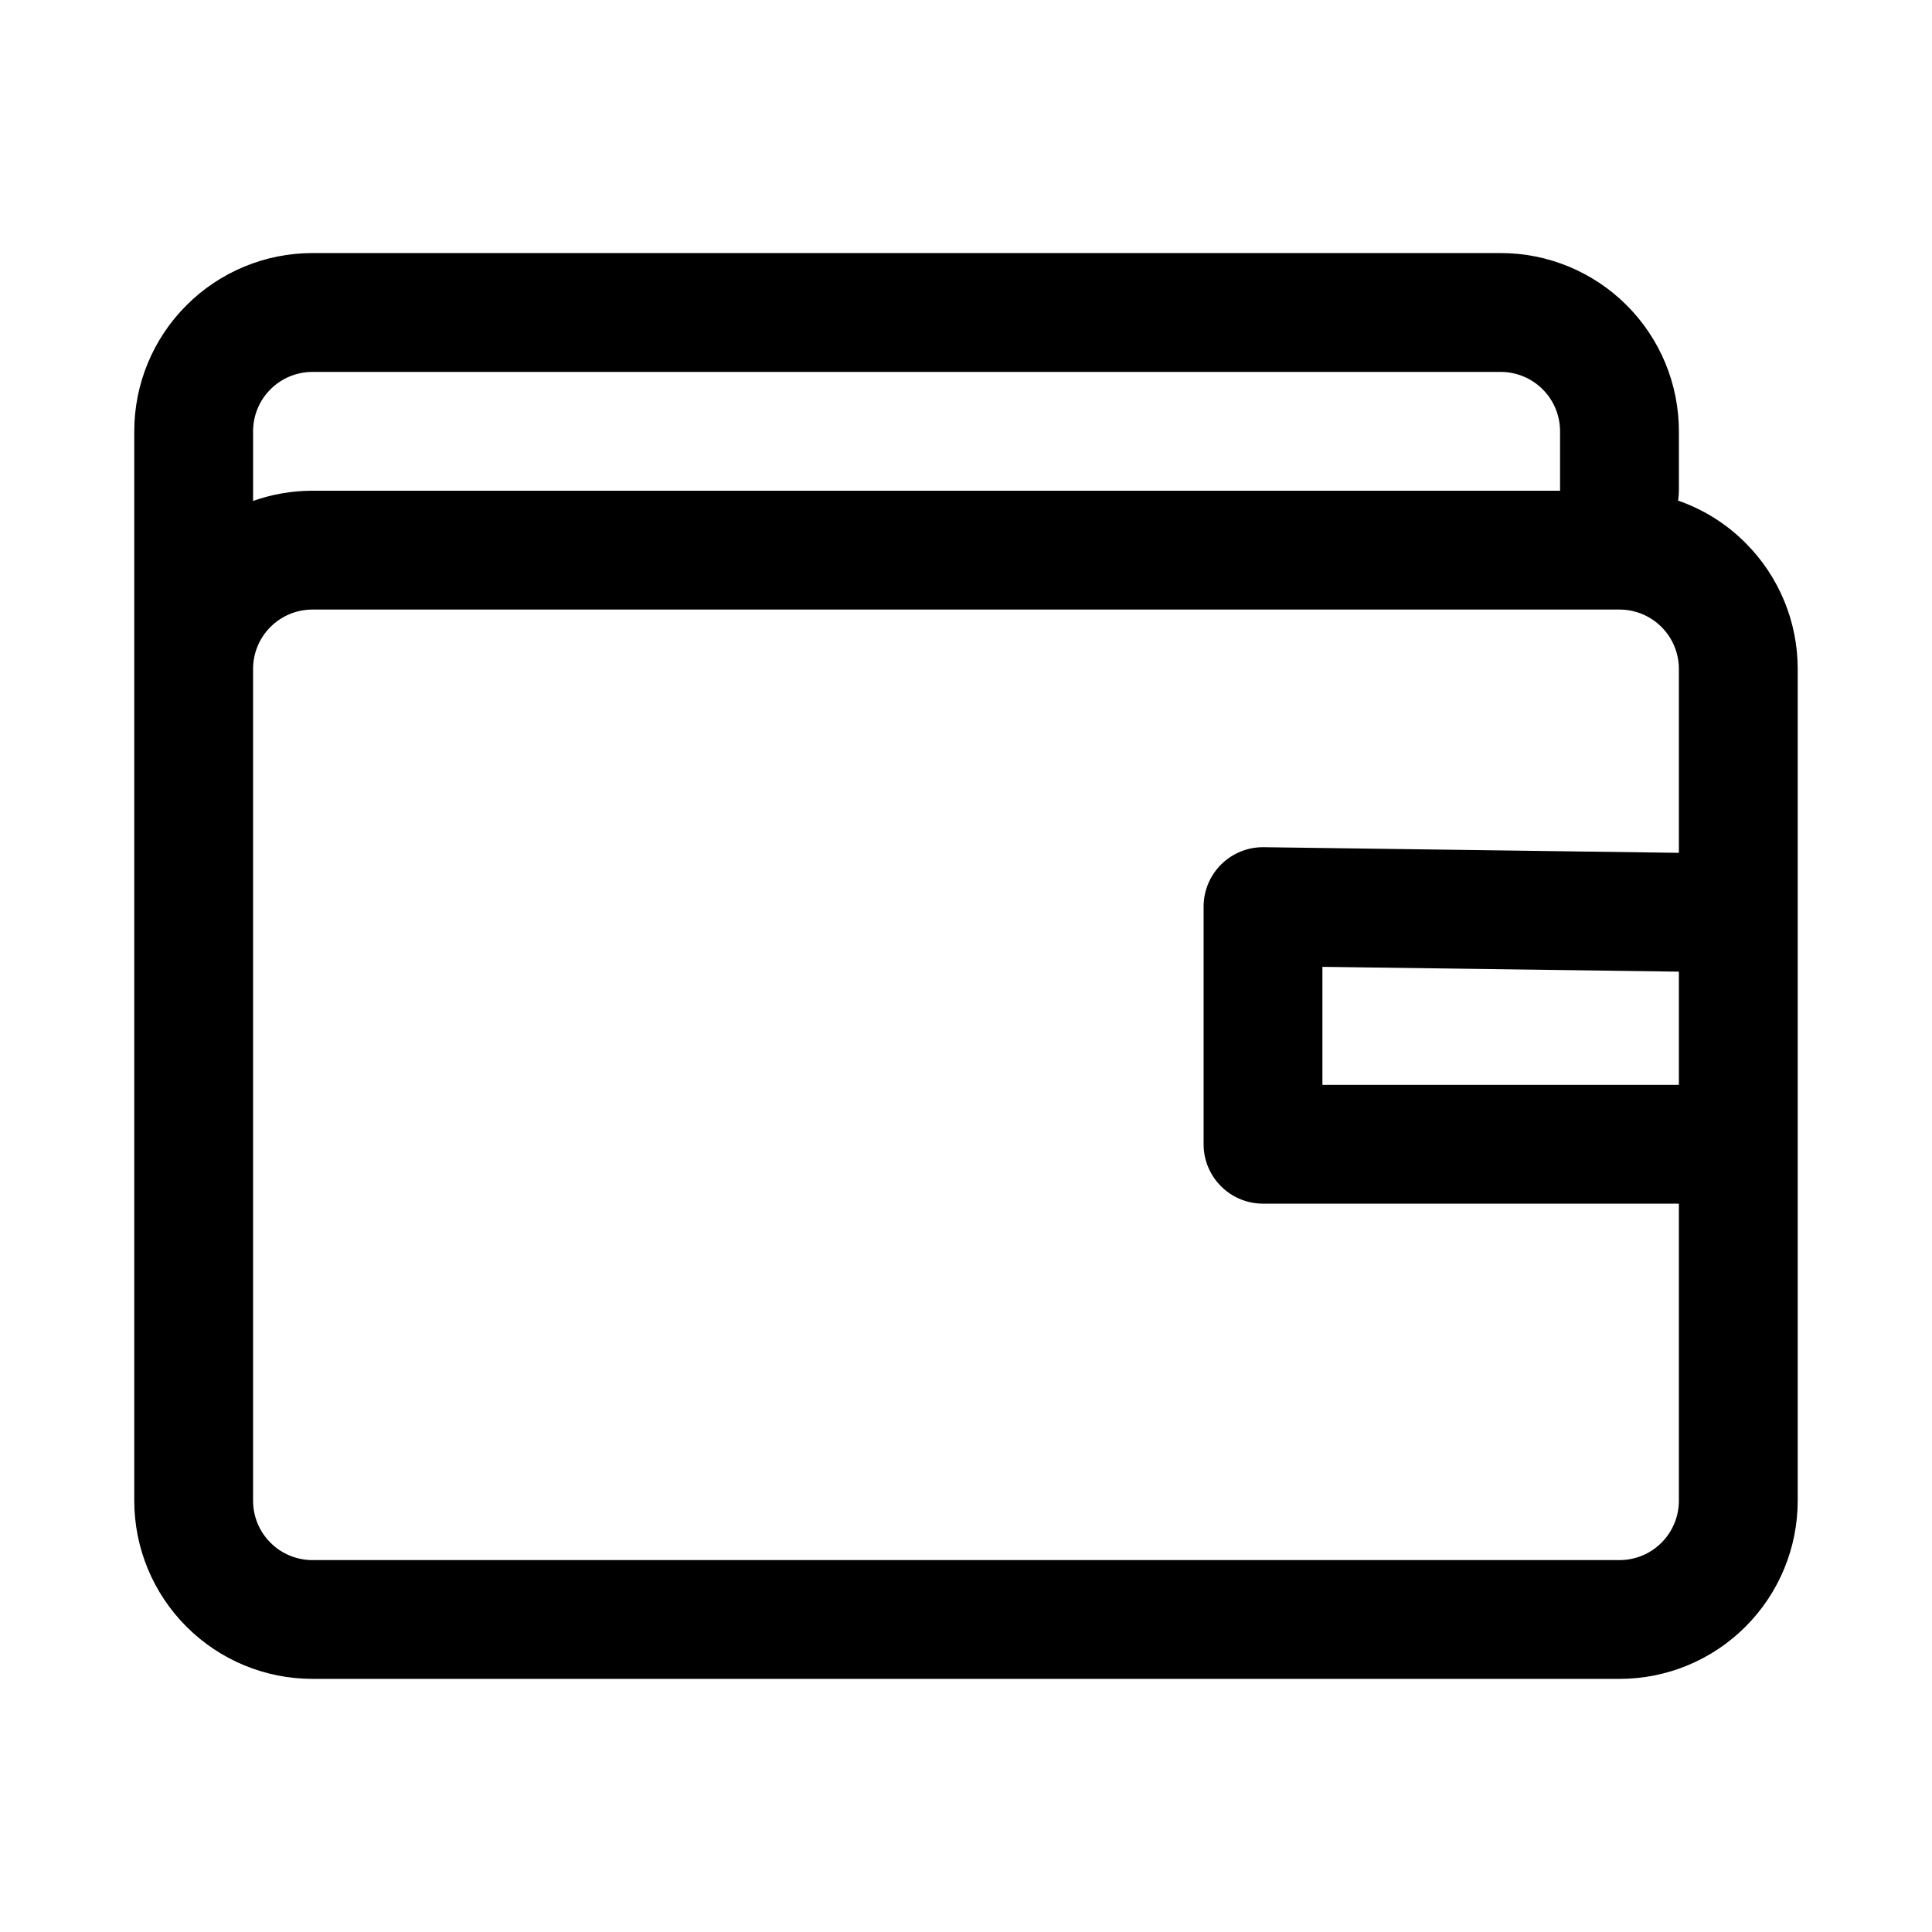 <?xml version="1.0" encoding="UTF-8"?>
<!-- Uploaded to: SVG Find, www.svgrepo.com, Generator: SVG Find Mixer Tools -->
<svg fill="#000000" width="800px" height="800px" version="1.1" viewBox="144 144 512 512" xmlns="http://www.w3.org/2000/svg">
 <path d="m179.58 258.3v283.39c0 12.531 4.977 24.543 13.84 33.395 8.848 8.863 20.859 13.836 33.391 13.836h346.37c12.531 0 24.543-4.973 33.391-13.836 8.867-8.852 13.84-20.863 13.84-33.395v-220.42c0-12.531-4.973-24.543-13.84-33.391-5.066-5.086-11.191-8.898-17.852-11.211 0.125-0.883 0.203-1.828 0.203-2.836v-15.539c0-12.531-4.973-24.543-13.836-33.391-8.852-8.863-20.863-13.84-33.395-13.84h-314.88c-12.531 0-24.543 4.977-33.391 13.84-8.863 8.848-13.84 20.859-13.84 33.391zm409.34 111.71v-48.73c0-4.172-1.652-8.188-4.613-11.129-2.941-2.961-6.957-4.613-11.129-4.613h-346.37c-4.172 0-8.184 1.652-11.129 4.613-2.961 2.941-4.613 6.957-4.613 11.129v220.42c0 4.172 1.652 8.188 4.613 11.129 2.945 2.961 6.957 4.613 11.129 4.613h346.37c4.172 0 8.188-1.652 11.129-4.613 2.961-2.941 4.613-6.957 4.613-11.129v-78.719h-110.21c-8.691 0-15.742-7.055-15.742-15.746v-62.977c0-4.219 1.684-8.25 4.691-11.211 2.988-2.957 7.051-4.594 11.27-4.531zm0 31.488-94.465-1.277v31.27h94.465zm-31.488-127.45v-15.746c0-4.172-1.652-8.188-4.613-11.129-2.941-2.961-6.957-4.613-11.129-4.613h-314.88c-4.172 0-8.184 1.652-11.129 4.613-2.961 2.941-4.613 6.957-4.613 11.129v18.453c5.008-1.777 10.328-2.707 15.742-2.707z" fill-rule="evenodd"/>
</svg>